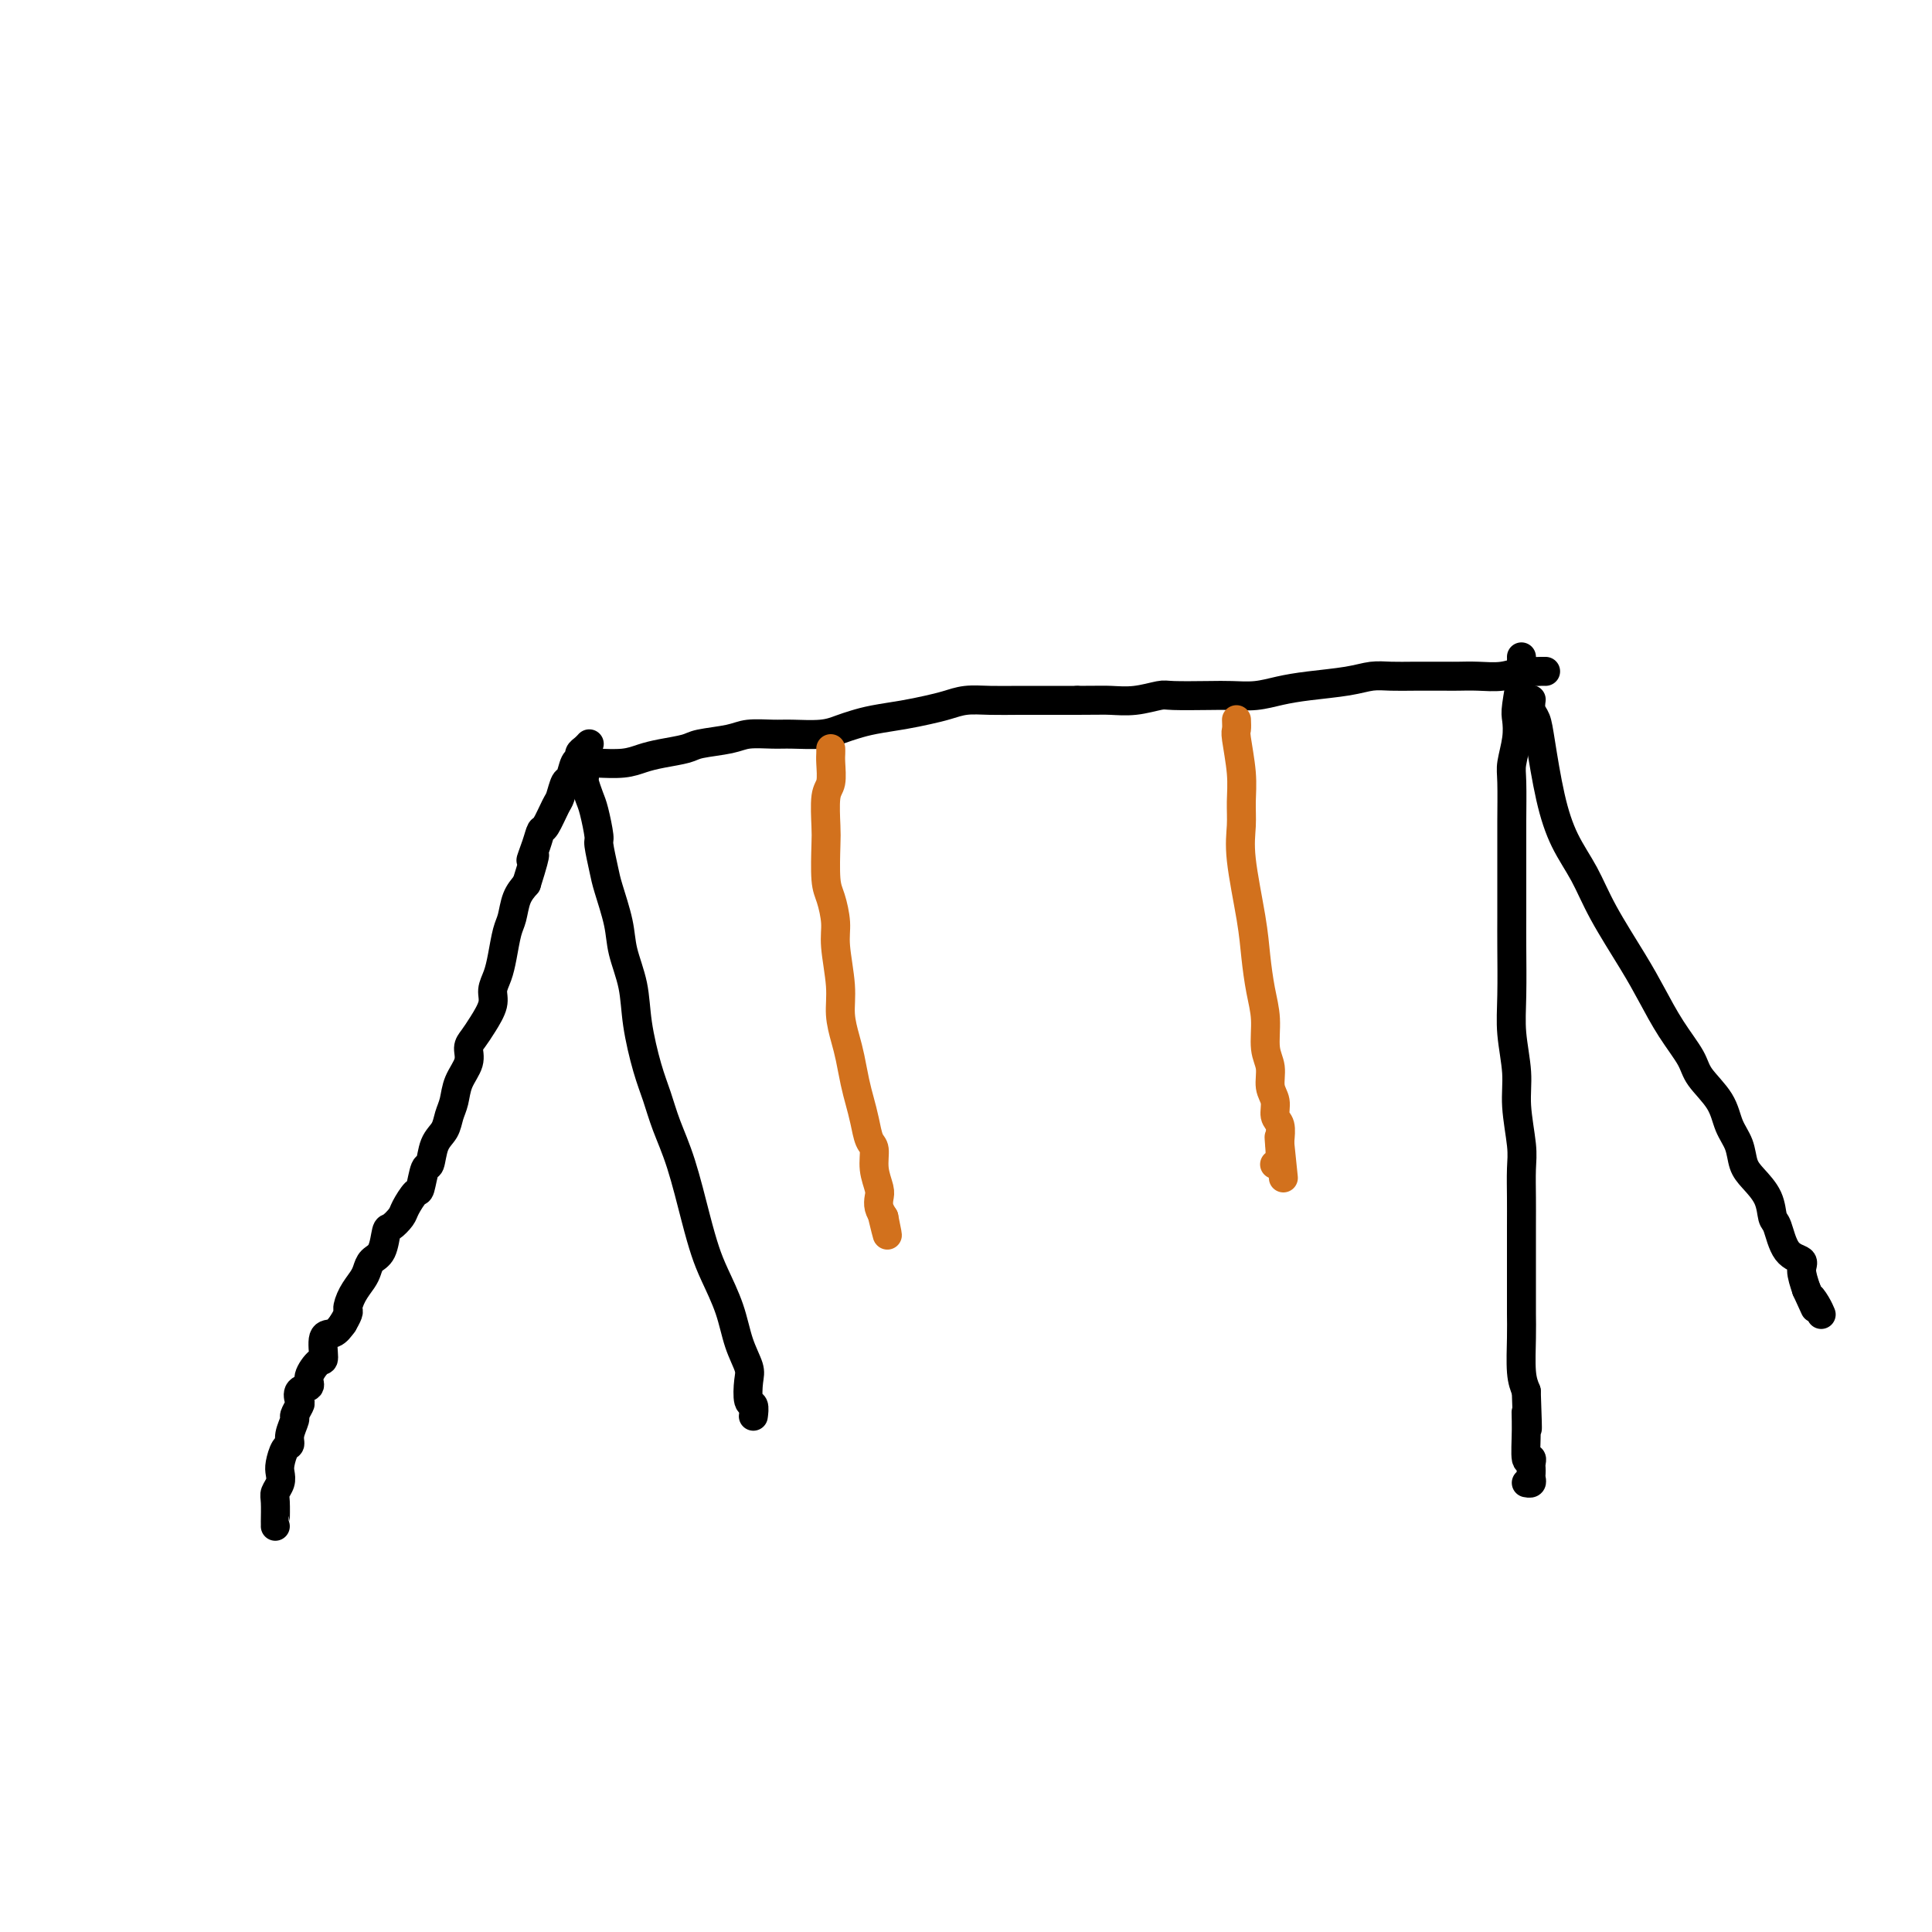 <svg viewBox='0 0 400 400' version='1.1' xmlns='http://www.w3.org/2000/svg' xmlns:xlink='http://www.w3.org/1999/xlink'><g fill='none' stroke='#000000' stroke-width='6' stroke-linecap='round' stroke-linejoin='round'><path d='M57,316c-0.001,-0.001 -0.001,-0.003 0,0c0.001,0.003 0.004,0.009 0,0c-0.004,-0.009 -0.015,-0.033 0,-1c0.015,-0.967 0.056,-2.877 0,-4c-0.056,-1.123 -0.208,-1.460 0,-2c0.208,-0.540 0.778,-1.282 1,-2c0.222,-0.718 0.097,-1.412 0,-2c-0.097,-0.588 -0.166,-1.068 0,-2c0.166,-0.932 0.565,-2.314 1,-3c0.435,-0.686 0.905,-0.674 1,-1c0.095,-0.326 -0.184,-0.989 0,-2c0.184,-1.011 0.832,-2.369 1,-3c0.168,-0.631 -0.143,-0.536 0,-1c0.143,-0.464 0.741,-1.488 1,-2c0.259,-0.512 0.181,-0.513 0,-1c-0.181,-0.487 -0.465,-1.461 0,-2c0.465,-0.539 1.678,-0.642 2,-1c0.322,-0.358 -0.248,-0.970 0,-2c0.248,-1.030 1.312,-2.478 2,-3c0.688,-0.522 0.999,-0.119 1,-1c0.001,-0.881 -0.307,-3.045 0,-4c0.307,-0.955 1.231,-0.701 2,-1c0.769,-0.299 1.385,-1.149 2,-2'/><path d='M71,274c1.587,-2.705 1.054,-2.469 1,-3c-0.054,-0.531 0.370,-1.831 1,-3c0.630,-1.169 1.464,-2.209 2,-3c0.536,-0.791 0.772,-1.335 1,-2c0.228,-0.665 0.446,-1.453 1,-2c0.554,-0.547 1.443,-0.855 2,-2c0.557,-1.145 0.783,-3.127 1,-4c0.217,-0.873 0.425,-0.636 1,-1c0.575,-0.364 1.516,-1.328 2,-2c0.484,-0.672 0.511,-1.052 1,-2c0.489,-0.948 1.439,-2.463 2,-3c0.561,-0.537 0.731,-0.096 1,-1c0.269,-0.904 0.635,-3.151 1,-4c0.365,-0.849 0.728,-0.298 1,-1c0.272,-0.702 0.453,-2.655 1,-4c0.547,-1.345 1.461,-2.082 2,-3c0.539,-0.918 0.704,-2.017 1,-3c0.296,-0.983 0.723,-1.848 1,-3c0.277,-1.152 0.405,-2.590 1,-4c0.595,-1.410 1.656,-2.793 2,-4c0.344,-1.207 -0.028,-2.238 0,-3c0.028,-0.762 0.455,-1.256 1,-2c0.545,-0.744 1.207,-1.737 2,-3c0.793,-1.263 1.718,-2.796 2,-4c0.282,-1.204 -0.079,-2.078 0,-3c0.079,-0.922 0.598,-1.892 1,-3c0.402,-1.108 0.688,-2.355 1,-4c0.312,-1.645 0.651,-3.688 1,-5c0.349,-1.312 0.709,-1.892 1,-3c0.291,-1.108 0.512,-2.745 1,-4c0.488,-1.255 1.244,-2.127 2,-3'/><path d='M109,183c2.810,-8.889 1.334,-5.611 1,-5c-0.334,0.611 0.474,-1.445 1,-3c0.526,-1.555 0.771,-2.610 1,-3c0.229,-0.390 0.443,-0.116 1,-1c0.557,-0.884 1.458,-2.927 2,-4c0.542,-1.073 0.723,-1.176 1,-2c0.277,-0.824 0.648,-2.367 1,-3c0.352,-0.633 0.686,-0.354 1,-1c0.314,-0.646 0.610,-2.215 1,-3c0.390,-0.785 0.875,-0.785 1,-1c0.125,-0.215 -0.111,-0.645 0,-1c0.111,-0.355 0.568,-0.634 1,-1c0.432,-0.366 0.838,-0.819 1,-1c0.162,-0.181 0.081,-0.091 0,0'/><path d='M122,158c0.435,0.006 0.869,0.013 1,0c0.131,-0.013 -0.043,-0.045 1,0c1.043,0.045 3.301,0.167 5,0c1.699,-0.167 2.839,-0.622 4,-1c1.161,-0.378 2.342,-0.680 4,-1c1.658,-0.320 3.791,-0.660 5,-1c1.209,-0.340 1.493,-0.680 3,-1c1.507,-0.320 4.237,-0.621 6,-1c1.763,-0.379 2.558,-0.837 4,-1c1.442,-0.163 3.530,-0.033 5,0c1.470,0.033 2.323,-0.033 4,0c1.677,0.033 4.177,0.163 6,0c1.823,-0.163 2.970,-0.621 4,-1c1.030,-0.379 1.945,-0.679 3,-1c1.055,-0.321 2.252,-0.664 4,-1c1.748,-0.336 4.048,-0.664 6,-1c1.952,-0.336 3.556,-0.678 5,-1c1.444,-0.322 2.727,-0.622 4,-1c1.273,-0.378 2.537,-0.833 4,-1c1.463,-0.167 3.124,-0.045 5,0c1.876,0.045 3.967,0.012 6,0c2.033,-0.012 4.009,-0.003 5,0c0.991,0.003 0.997,0.001 2,0c1.003,-0.001 3.001,-0.000 5,0'/><path d='M223,145c4.915,-0.016 5.704,-0.057 7,0c1.296,0.057 3.101,0.211 5,0c1.899,-0.211 3.893,-0.788 5,-1c1.107,-0.212 1.327,-0.060 3,0c1.673,0.060 4.800,0.027 7,0c2.200,-0.027 3.473,-0.048 5,0c1.527,0.048 3.307,0.167 5,0c1.693,-0.167 3.299,-0.619 5,-1c1.701,-0.381 3.499,-0.691 6,-1c2.501,-0.309 5.706,-0.619 8,-1c2.294,-0.381 3.677,-0.834 5,-1c1.323,-0.166 2.586,-0.045 4,0c1.414,0.045 2.979,0.013 5,0c2.021,-0.013 4.499,-0.007 6,0c1.501,0.007 2.026,0.016 3,0c0.974,-0.016 2.397,-0.057 4,0c1.603,0.057 3.386,0.211 5,0c1.614,-0.211 3.060,-0.789 4,-1c0.940,-0.211 1.376,-0.057 2,0c0.624,0.057 1.437,0.015 2,0c0.563,-0.015 0.875,-0.004 1,0c0.125,0.004 0.062,0.002 0,0'/><path d='M315,136c0.008,0.183 0.016,0.365 0,1c-0.016,0.635 -0.056,1.722 0,2c0.056,0.278 0.207,-0.252 0,1c-0.207,1.252 -0.774,4.287 -1,6c-0.226,1.713 -0.113,2.103 0,3c0.113,0.897 0.226,2.301 0,4c-0.226,1.699 -0.793,3.692 -1,5c-0.207,1.308 -0.056,1.931 0,4c0.056,2.069 0.015,5.584 0,8c-0.015,2.416 -0.004,3.733 0,6c0.004,2.267 -0.000,5.485 0,8c0.000,2.515 0.004,4.327 0,6c-0.004,1.673 -0.016,3.206 0,6c0.016,2.794 0.061,6.848 0,10c-0.061,3.152 -0.226,5.401 0,8c0.226,2.599 0.845,5.549 1,8c0.155,2.451 -0.155,4.405 0,7c0.155,2.595 0.773,5.832 1,8c0.227,2.168 0.061,3.269 0,5c-0.061,1.731 -0.016,4.094 0,6c0.016,1.906 0.005,3.357 0,6c-0.005,2.643 -0.002,6.479 0,9c0.002,2.521 0.003,3.728 0,5c-0.003,1.272 -0.011,2.609 0,4c0.011,1.391 0.041,2.836 0,5c-0.041,2.164 -0.155,5.047 0,7c0.155,1.953 0.577,2.977 1,4'/><path d='M316,288c0.460,12.497 0.109,6.739 0,5c-0.109,-1.739 0.023,0.542 0,3c-0.023,2.458 -0.202,5.092 0,6c0.202,0.908 0.786,0.088 1,0c0.214,-0.088 0.058,0.554 0,1c-0.058,0.446 -0.019,0.694 0,1c0.019,0.306 0.019,0.670 0,1c-0.019,0.330 -0.057,0.624 0,1c0.057,0.376 0.208,0.832 0,1c-0.208,0.168 -0.774,0.048 -1,0c-0.226,-0.048 -0.113,-0.024 0,0'/><path d='M317,145c0.002,-0.013 0.004,-0.027 0,0c-0.004,0.027 -0.013,0.094 0,0c0.013,-0.094 0.047,-0.349 0,0c-0.047,0.349 -0.176,1.302 0,2c0.176,0.698 0.658,1.143 1,2c0.342,0.857 0.542,2.128 1,5c0.458,2.872 1.172,7.344 2,11c0.828,3.656 1.771,6.495 3,9c1.229,2.505 2.743,4.674 4,7c1.257,2.326 2.256,4.807 4,8c1.744,3.193 4.233,7.098 6,10c1.767,2.902 2.813,4.803 4,7c1.187,2.197 2.516,4.692 4,7c1.484,2.308 3.122,4.430 4,6c0.878,1.570 0.994,2.587 2,4c1.006,1.413 2.901,3.220 4,5c1.099,1.780 1.401,3.532 2,5c0.599,1.468 1.494,2.653 2,4c0.506,1.347 0.621,2.858 1,4c0.379,1.142 1.020,1.917 2,3c0.980,1.083 2.298,2.475 3,4c0.702,1.525 0.786,3.184 1,4c0.214,0.816 0.557,0.791 1,2c0.443,1.209 0.985,3.654 2,5c1.015,1.346 2.504,1.593 3,2c0.496,0.407 -0.001,0.973 0,2c0.001,1.027 0.501,2.513 1,4'/><path d='M374,267c2.967,6.458 1.383,3.102 1,2c-0.383,-1.102 0.435,0.049 1,1c0.565,0.951 0.876,1.700 1,2c0.124,0.300 0.062,0.150 0,0'/><path d='M121,159c0.002,0.450 0.004,0.901 0,1c-0.004,0.099 -0.012,-0.153 0,0c0.012,0.153 0.046,0.710 0,1c-0.046,0.290 -0.171,0.312 0,1c0.171,0.688 0.637,2.043 1,3c0.363,0.957 0.621,1.516 1,3c0.379,1.484 0.879,3.894 1,5c0.121,1.106 -0.137,0.909 0,2c0.137,1.091 0.671,3.472 1,5c0.329,1.528 0.455,2.204 1,4c0.545,1.796 1.511,4.713 2,7c0.489,2.287 0.501,3.944 1,6c0.499,2.056 1.484,4.512 2,7c0.516,2.488 0.564,5.009 1,8c0.436,2.991 1.261,6.451 2,9c0.739,2.549 1.391,4.187 2,6c0.609,1.813 1.173,3.802 2,6c0.827,2.198 1.916,4.606 3,8c1.084,3.394 2.163,7.775 3,11c0.837,3.225 1.433,5.294 2,7c0.567,1.706 1.105,3.049 2,5c0.895,1.951 2.148,4.509 3,7c0.852,2.491 1.304,4.914 2,7c0.696,2.086 1.637,3.834 2,5c0.363,1.166 0.150,1.748 0,3c-0.150,1.252 -0.236,3.172 0,4c0.236,0.828 0.795,0.562 1,1c0.205,0.438 0.055,1.579 0,2c-0.055,0.421 -0.016,0.120 0,0c0.016,-0.120 0.008,-0.060 0,0'/></g>
<g fill='none' stroke='#D2711D' stroke-width='6' stroke-linecap='round' stroke-linejoin='round'><path d='M172,155c0.008,0.305 0.016,0.610 0,1c-0.016,0.390 -0.057,0.866 0,2c0.057,1.134 0.211,2.926 0,4c-0.211,1.074 -0.786,1.430 -1,3c-0.214,1.570 -0.067,4.356 0,6c0.067,1.644 0.055,2.148 0,4c-0.055,1.852 -0.154,5.054 0,7c0.154,1.946 0.562,2.637 1,4c0.438,1.363 0.905,3.397 1,5c0.095,1.603 -0.182,2.777 0,5c0.182,2.223 0.822,5.497 1,8c0.178,2.503 -0.107,4.234 0,6c0.107,1.766 0.606,3.567 1,5c0.394,1.433 0.683,2.499 1,4c0.317,1.501 0.663,3.436 1,5c0.337,1.564 0.664,2.756 1,4c0.336,1.244 0.682,2.539 1,4c0.318,1.461 0.607,3.087 1,4c0.393,0.913 0.889,1.112 1,2c0.111,0.888 -0.164,2.464 0,4c0.164,1.536 0.766,3.030 1,4c0.234,0.970 0.102,1.415 0,2c-0.102,0.585 -0.172,1.310 0,2c0.172,0.690 0.586,1.345 1,2'/><path d='M183,252c1.400,6.756 0.400,2.644 0,1c-0.400,-1.644 -0.200,-0.822 0,0'/><path d='M256,149c0.031,0.791 0.061,1.582 0,2c-0.061,0.418 -0.214,0.464 0,2c0.214,1.536 0.796,4.562 1,7c0.204,2.438 0.029,4.288 0,6c-0.029,1.712 0.086,3.286 0,5c-0.086,1.714 -0.373,3.569 0,7c0.373,3.431 1.405,8.438 2,12c0.595,3.562 0.752,5.680 1,8c0.248,2.320 0.587,4.841 1,7c0.413,2.159 0.899,3.956 1,6c0.101,2.044 -0.184,4.333 0,6c0.184,1.667 0.838,2.710 1,4c0.162,1.290 -0.167,2.825 0,4c0.167,1.175 0.829,1.989 1,3c0.171,1.011 -0.150,2.218 0,3c0.150,0.782 0.772,1.137 1,2c0.228,0.863 0.061,2.232 0,3c-0.061,0.768 -0.018,0.934 0,1c0.018,0.066 0.009,0.033 0,0'/><path d='M265,237c1.391,13.566 0.369,3.481 0,0c-0.369,-3.481 -0.085,-0.358 0,1c0.085,1.358 -0.029,0.952 0,1c0.029,0.048 0.200,0.551 0,1c-0.200,0.449 -0.771,0.842 -1,1c-0.229,0.158 -0.114,0.079 0,0'/></g>
</svg>